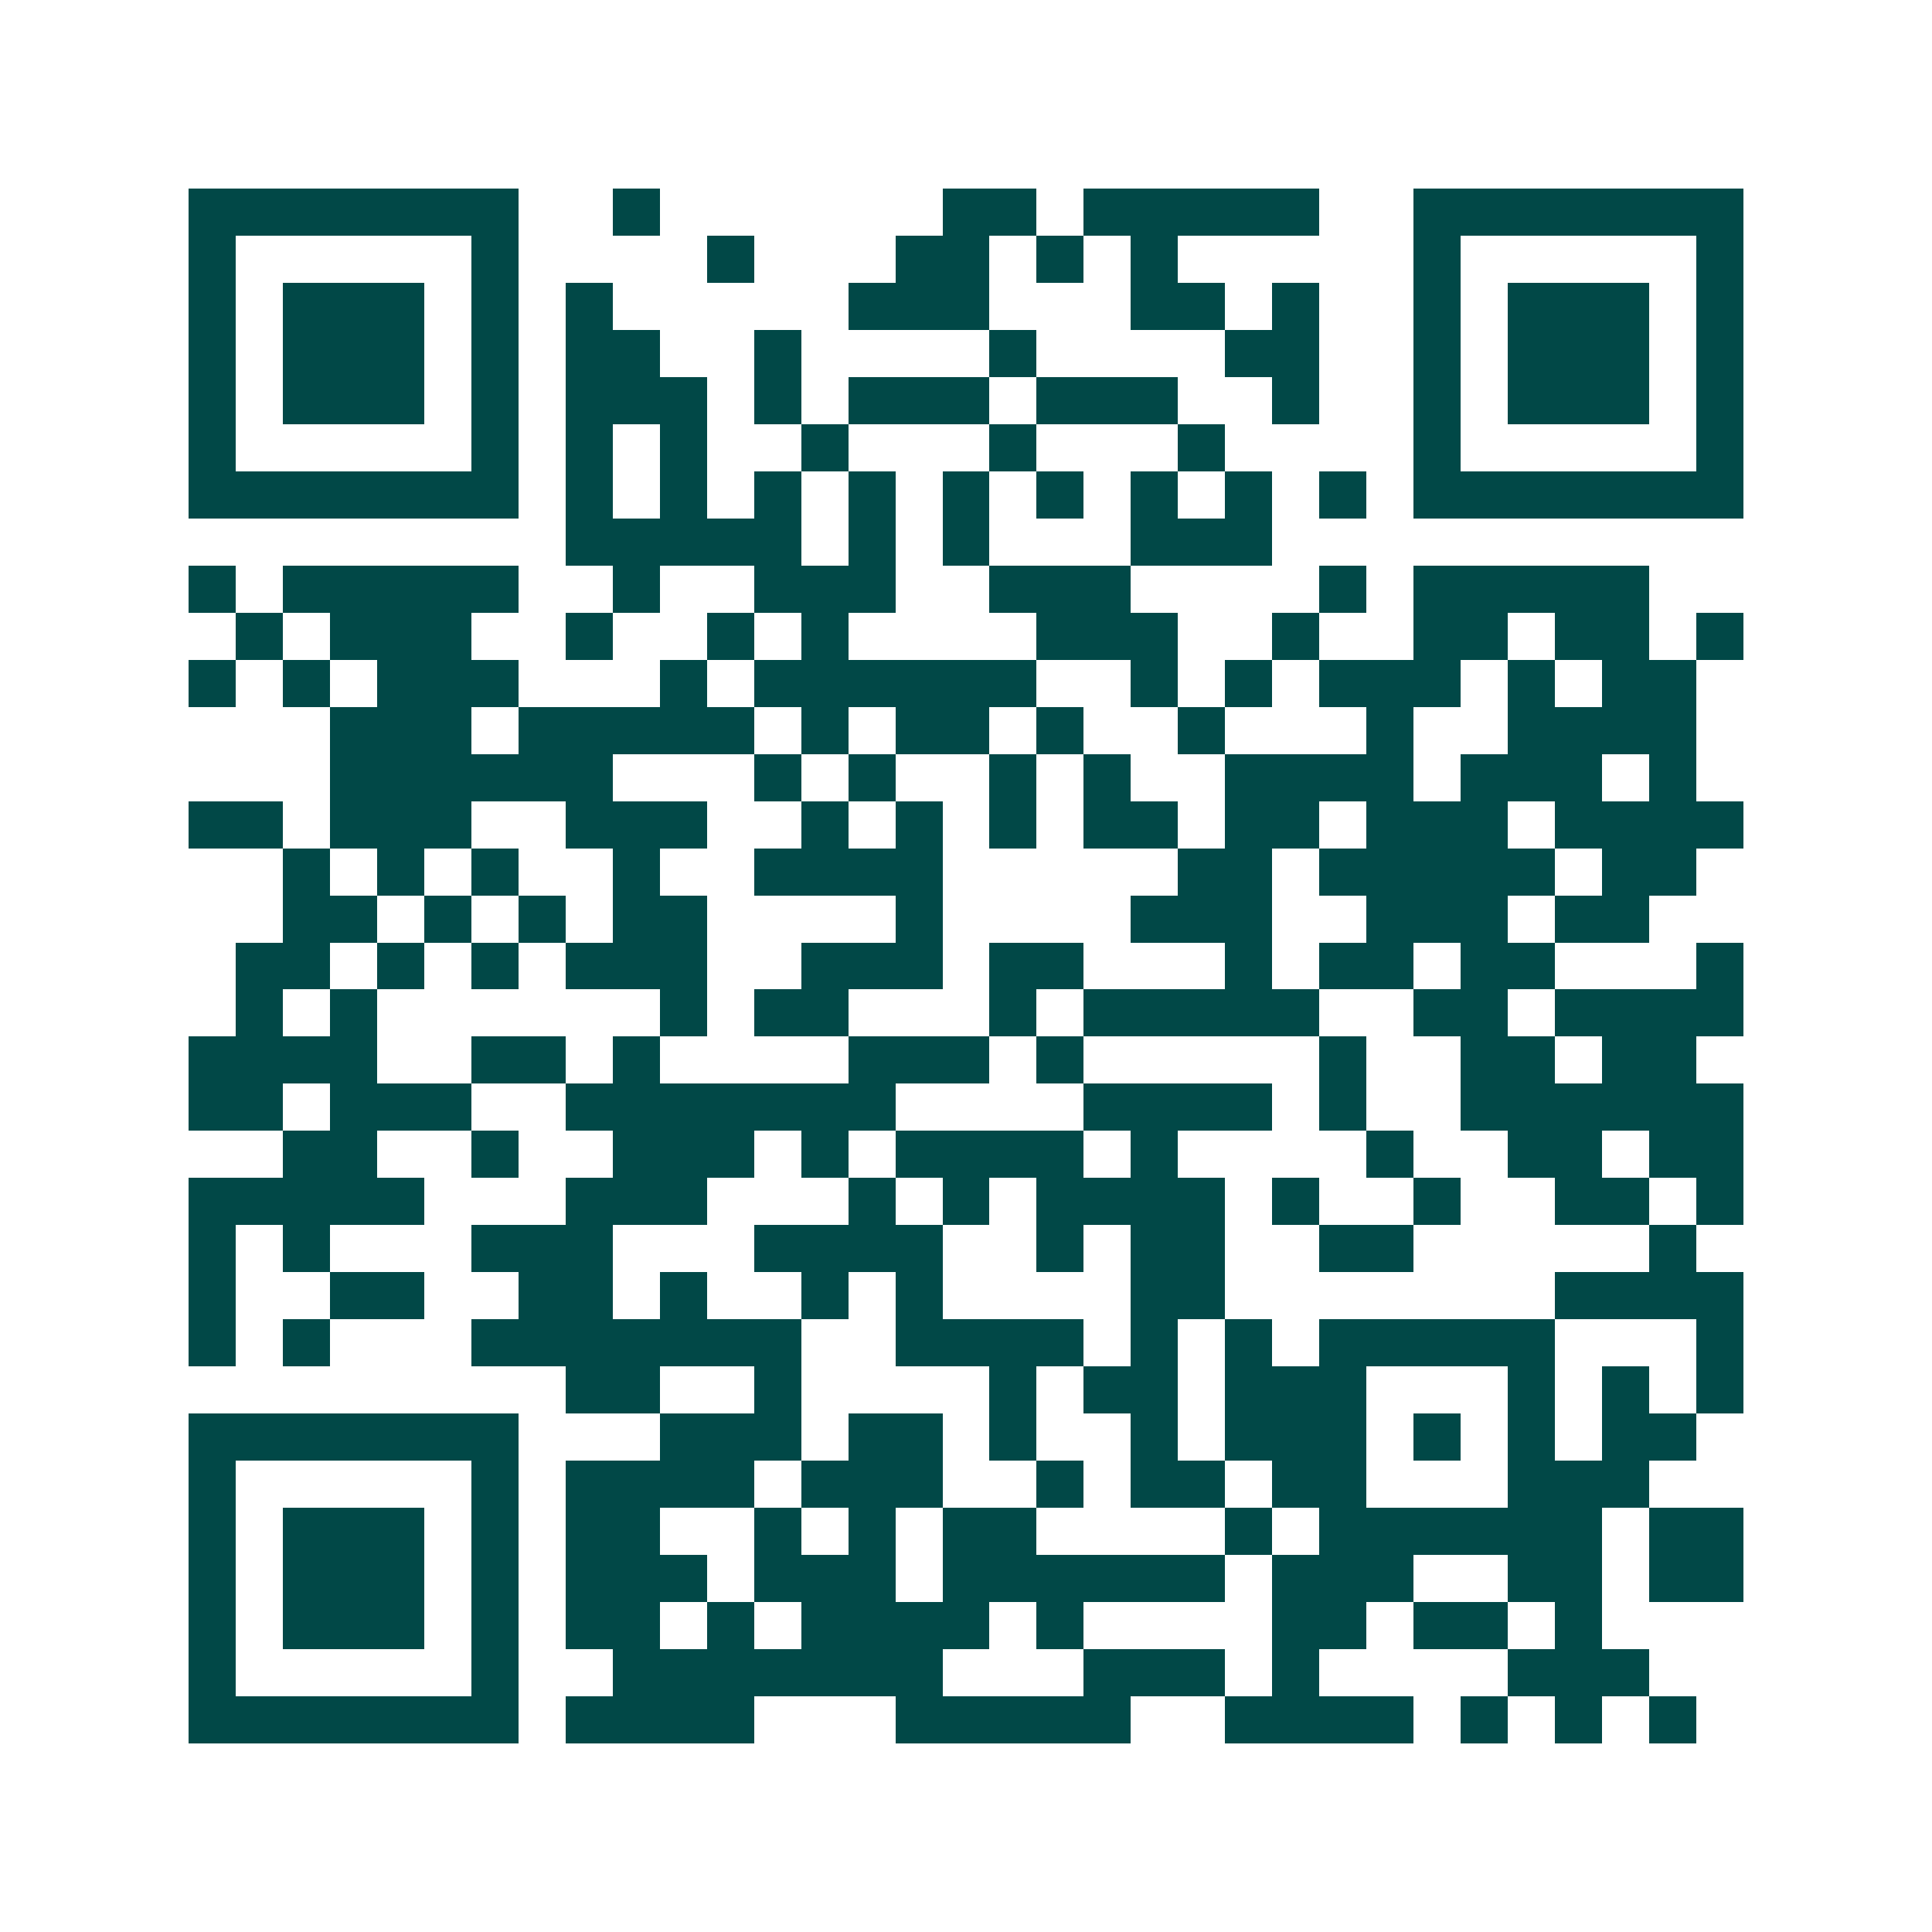<svg xmlns="http://www.w3.org/2000/svg" width="200" height="200" viewBox="0 0 41 41" shape-rendering="crispEdges"><path fill="#ffffff" d="M0 0h41v41H0z"/><path stroke="#014847" d="M4 4.5h7m2 0h1m6 0h2m1 0h5m2 0h7M4 5.5h1m5 0h1m4 0h1m3 0h2m1 0h1m1 0h1m5 0h1m5 0h1M4 6.5h1m1 0h3m1 0h1m1 0h1m5 0h3m3 0h2m1 0h1m2 0h1m1 0h3m1 0h1M4 7.5h1m1 0h3m1 0h1m1 0h2m2 0h1m4 0h1m4 0h2m2 0h1m1 0h3m1 0h1M4 8.5h1m1 0h3m1 0h1m1 0h3m1 0h1m1 0h3m1 0h3m2 0h1m2 0h1m1 0h3m1 0h1M4 9.5h1m5 0h1m1 0h1m1 0h1m2 0h1m3 0h1m3 0h1m4 0h1m5 0h1M4 10.5h7m1 0h1m1 0h1m1 0h1m1 0h1m1 0h1m1 0h1m1 0h1m1 0h1m1 0h1m1 0h7M12 11.5h5m1 0h1m1 0h1m3 0h3M4 12.5h1m1 0h5m2 0h1m2 0h3m2 0h3m4 0h1m1 0h5M5 13.5h1m1 0h3m2 0h1m2 0h1m1 0h1m4 0h3m2 0h1m2 0h2m1 0h2m1 0h1M4 14.5h1m1 0h1m1 0h3m3 0h1m1 0h6m2 0h1m1 0h1m1 0h3m1 0h1m1 0h2M7 15.5h3m1 0h5m1 0h1m1 0h2m1 0h1m2 0h1m3 0h1m2 0h4M7 16.5h6m3 0h1m1 0h1m2 0h1m1 0h1m2 0h4m1 0h3m1 0h1M4 17.5h2m1 0h3m2 0h3m2 0h1m1 0h1m1 0h1m1 0h2m1 0h2m1 0h3m1 0h4M6 18.5h1m1 0h1m1 0h1m2 0h1m2 0h4m5 0h2m1 0h5m1 0h2M6 19.5h2m1 0h1m1 0h1m1 0h2m4 0h1m4 0h3m2 0h3m1 0h2M5 20.5h2m1 0h1m1 0h1m1 0h3m2 0h3m1 0h2m3 0h1m1 0h2m1 0h2m3 0h1M5 21.5h1m1 0h1m6 0h1m1 0h2m3 0h1m1 0h5m2 0h2m1 0h4M4 22.5h4m2 0h2m1 0h1m4 0h3m1 0h1m5 0h1m2 0h2m1 0h2M4 23.5h2m1 0h3m2 0h7m4 0h4m1 0h1m2 0h6M6 24.5h2m2 0h1m2 0h3m1 0h1m1 0h4m1 0h1m4 0h1m2 0h2m1 0h2M4 25.5h5m3 0h3m3 0h1m1 0h1m1 0h4m1 0h1m2 0h1m2 0h2m1 0h1M4 26.5h1m1 0h1m3 0h3m3 0h4m2 0h1m1 0h2m2 0h2m5 0h1M4 27.5h1m2 0h2m2 0h2m1 0h1m2 0h1m1 0h1m4 0h2m7 0h4M4 28.5h1m1 0h1m3 0h7m2 0h4m1 0h1m1 0h1m1 0h5m3 0h1M12 29.5h2m2 0h1m4 0h1m1 0h2m1 0h3m3 0h1m1 0h1m1 0h1M4 30.5h7m3 0h3m1 0h2m1 0h1m2 0h1m1 0h3m1 0h1m1 0h1m1 0h2M4 31.5h1m5 0h1m1 0h4m1 0h3m2 0h1m1 0h2m1 0h2m3 0h3M4 32.5h1m1 0h3m1 0h1m1 0h2m2 0h1m1 0h1m1 0h2m4 0h1m1 0h6m1 0h2M4 33.5h1m1 0h3m1 0h1m1 0h3m1 0h3m1 0h6m1 0h3m2 0h2m1 0h2M4 34.5h1m1 0h3m1 0h1m1 0h2m1 0h1m1 0h4m1 0h1m4 0h2m1 0h2m1 0h1M4 35.5h1m5 0h1m2 0h7m3 0h3m1 0h1m4 0h3M4 36.5h7m1 0h4m3 0h5m2 0h4m1 0h1m1 0h1m1 0h1"/></svg>
